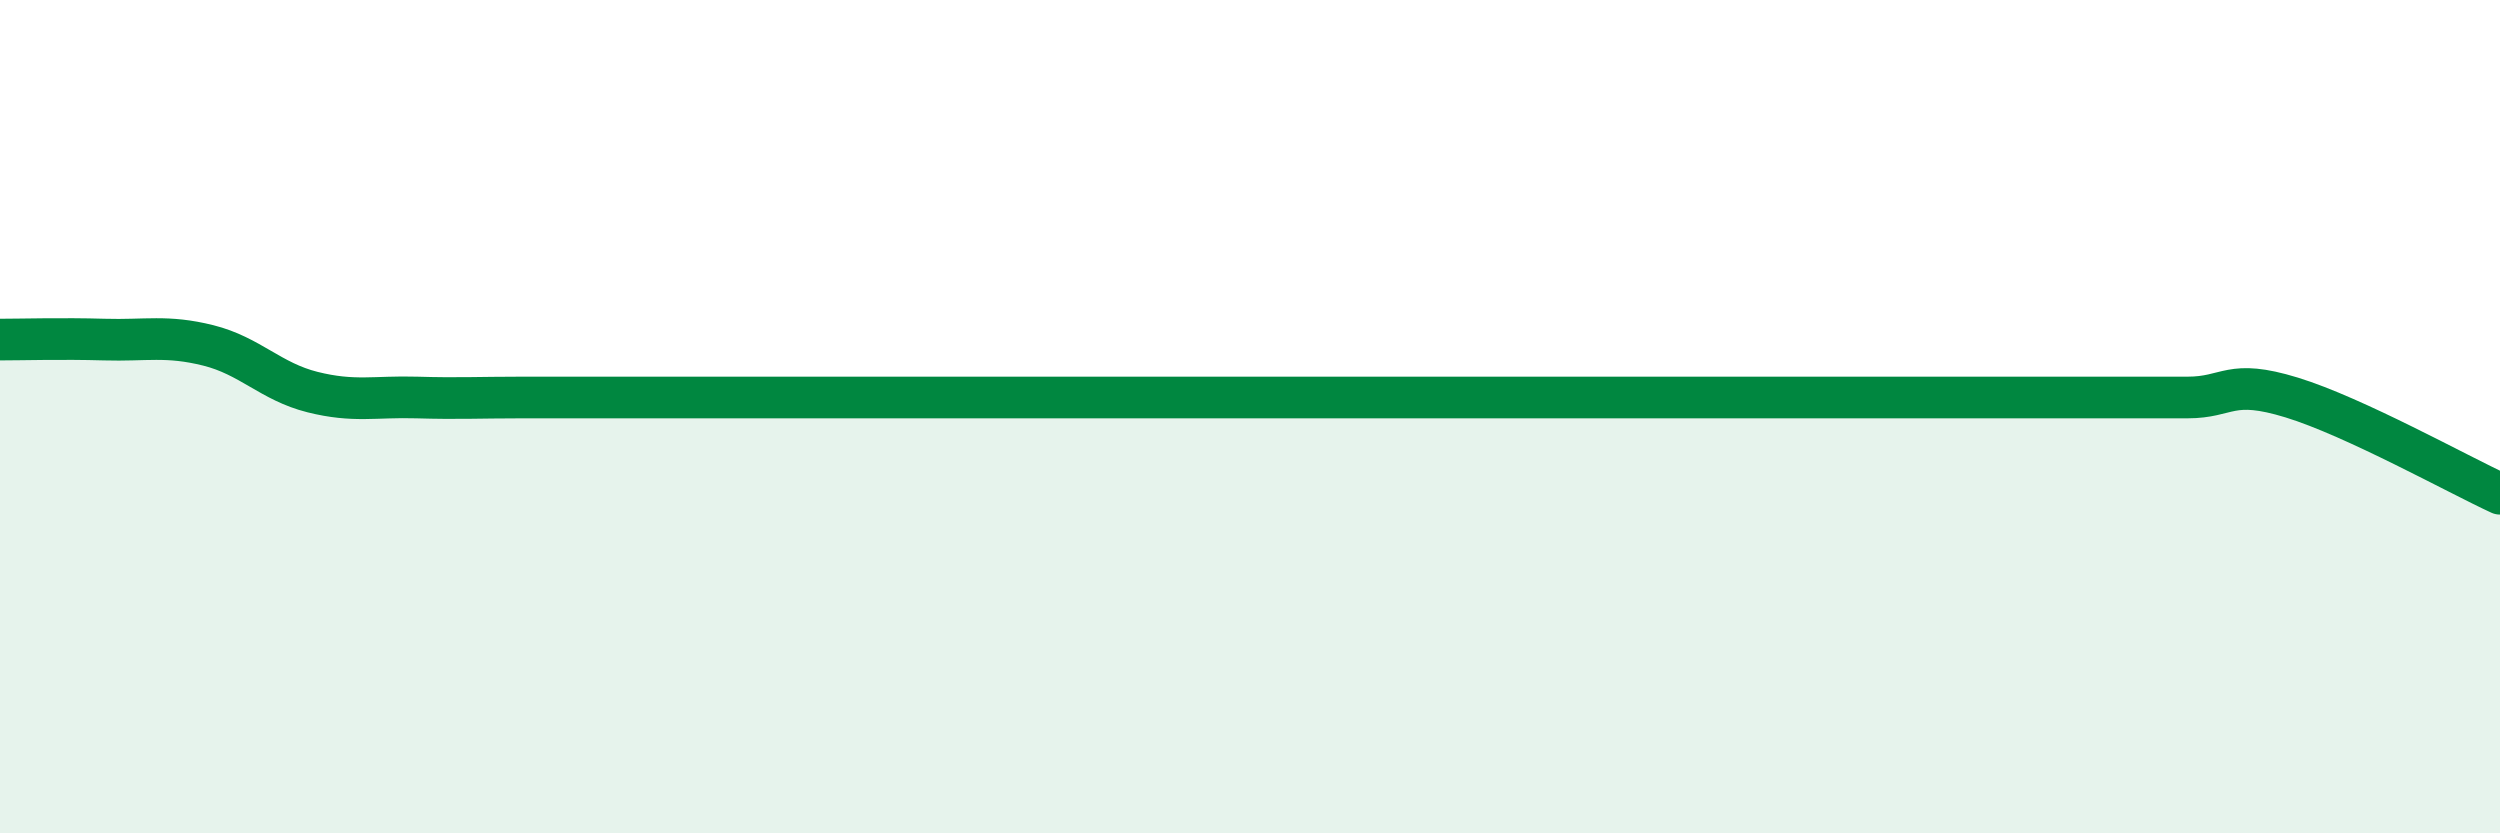 
    <svg width="60" height="20" viewBox="0 0 60 20" xmlns="http://www.w3.org/2000/svg">
      <path
        d="M 0,8.15 C 0.5,8.15 1.5,8.12 2.5,8.15 C 3.5,8.18 4,8.04 5,8.29 C 6,8.54 6.5,9.16 7.5,9.41 C 8.5,9.66 9,9.51 10,9.54 C 11,9.57 11.5,9.54 12.5,9.54 C 13.5,9.54 14,9.54 15,9.54 C 16,9.54 16.5,9.54 17.5,9.54 C 18.5,9.54 19,9.54 20,9.54 C 21,9.54 21.5,9.54 22.5,9.54 C 23.5,9.54 24,9.54 25,9.54 C 26,9.54 26.5,9.54 27.5,9.54 C 28.5,9.54 29,9.54 30,9.54 C 31,9.54 31.5,9.54 32.5,9.54 C 33.5,9.54 34,9.54 35,9.54 C 36,9.54 36.5,9.54 37.5,9.54 C 38.5,9.54 39,9.54 40,9.54 C 41,9.54 41.5,9.54 42.5,9.54 C 43.5,9.54 44,9.54 45,9.54 C 46,9.54 46.5,9.54 47.5,9.54 C 48.5,9.54 49,9.54 50,9.54 C 51,9.54 51.5,9.54 52.5,9.54 C 53.5,9.54 53.5,9.08 55,9.54 C 56.5,10 59,11.39 60,11.85L60 20L0 20Z"
        fill="#008740"
        opacity="0.1"
        stroke-linecap="round"
        stroke-linejoin="round"
      />
      <path
        d="M 0,8.15 C 0.5,8.15 1.5,8.12 2.5,8.15 C 3.5,8.18 4,8.04 5,8.29 C 6,8.54 6.5,9.16 7.5,9.41 C 8.5,9.66 9,9.51 10,9.54 C 11,9.57 11.5,9.54 12.5,9.54 C 13.5,9.54 14,9.54 15,9.54 C 16,9.54 16.5,9.54 17.5,9.54 C 18.5,9.54 19,9.54 20,9.54 C 21,9.54 21.5,9.54 22.5,9.54 C 23.5,9.54 24,9.54 25,9.54 C 26,9.54 26.5,9.54 27.5,9.54 C 28.5,9.54 29,9.54 30,9.54 C 31,9.54 31.5,9.54 32.5,9.54 C 33.5,9.54 34,9.54 35,9.54 C 36,9.54 36.5,9.54 37.5,9.54 C 38.5,9.54 39,9.54 40,9.54 C 41,9.54 41.5,9.54 42.5,9.54 C 43.5,9.54 44,9.54 45,9.54 C 46,9.54 46.5,9.54 47.5,9.54 C 48.5,9.54 49,9.54 50,9.54 C 51,9.54 51.5,9.54 52.5,9.54 C 53.5,9.54 53.5,9.08 55,9.54 C 56.5,10 59,11.39 60,11.85"
        stroke="#008740"
        stroke-width="1"
        fill="none"
        stroke-linecap="round"
        stroke-linejoin="round"
      />
    </svg>
  
